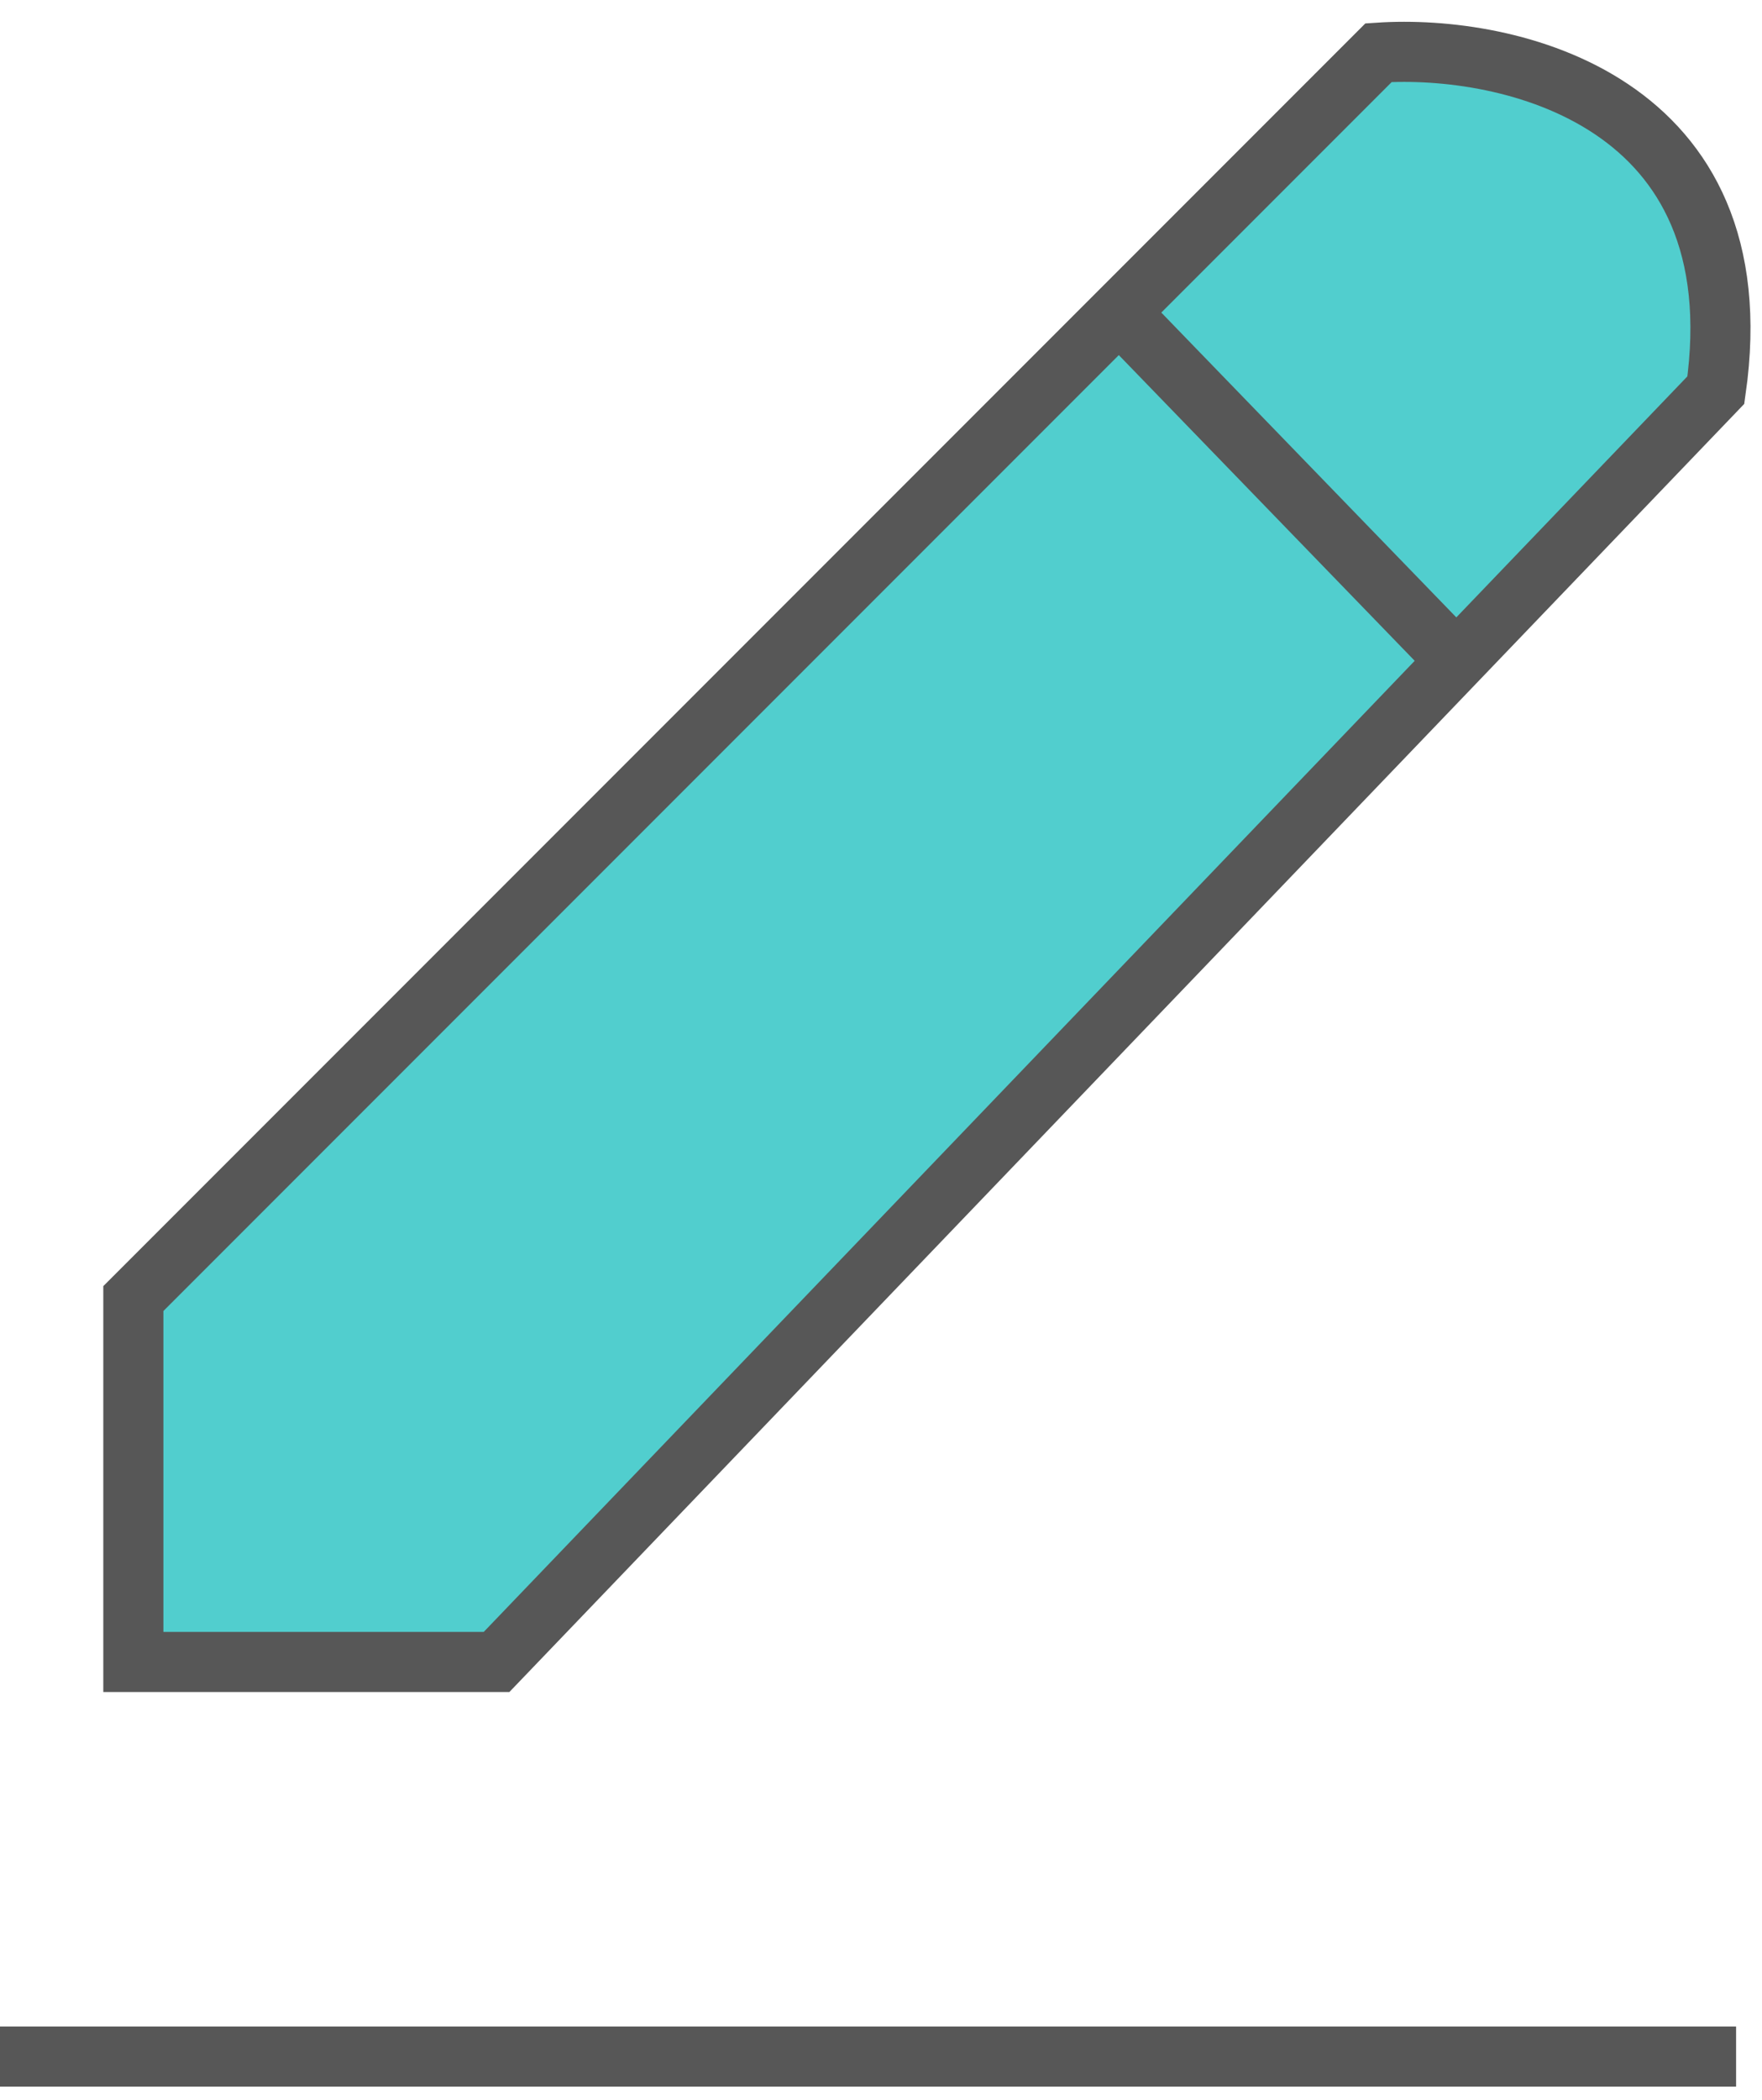 <svg width="68" height="81" viewBox="0 0 68 81" fill="none" xmlns="http://www.w3.org/2000/svg">
<path d="M53.203 2.032C58.209 1.698 67.82 3.834 66.219 15.047L56.207 25.485L19.163 64.106H5.146V50.089L43.191 12.044L53.203 2.032Z" fill="#51CECE"/>
<path d="M43.191 12.044L5.146 50.089V64.106H19.163L56.207 25.485M43.191 12.044L53.203 2.032C58.209 1.698 67.82 3.834 66.219 15.047L56.207 25.485M43.191 12.044L56.207 25.485" stroke="#575757" stroke-width="2.319"/>
<line y1="79.326" x2="67" y2="79.326" stroke="#575757" stroke-width="2.319"/>
</svg>
